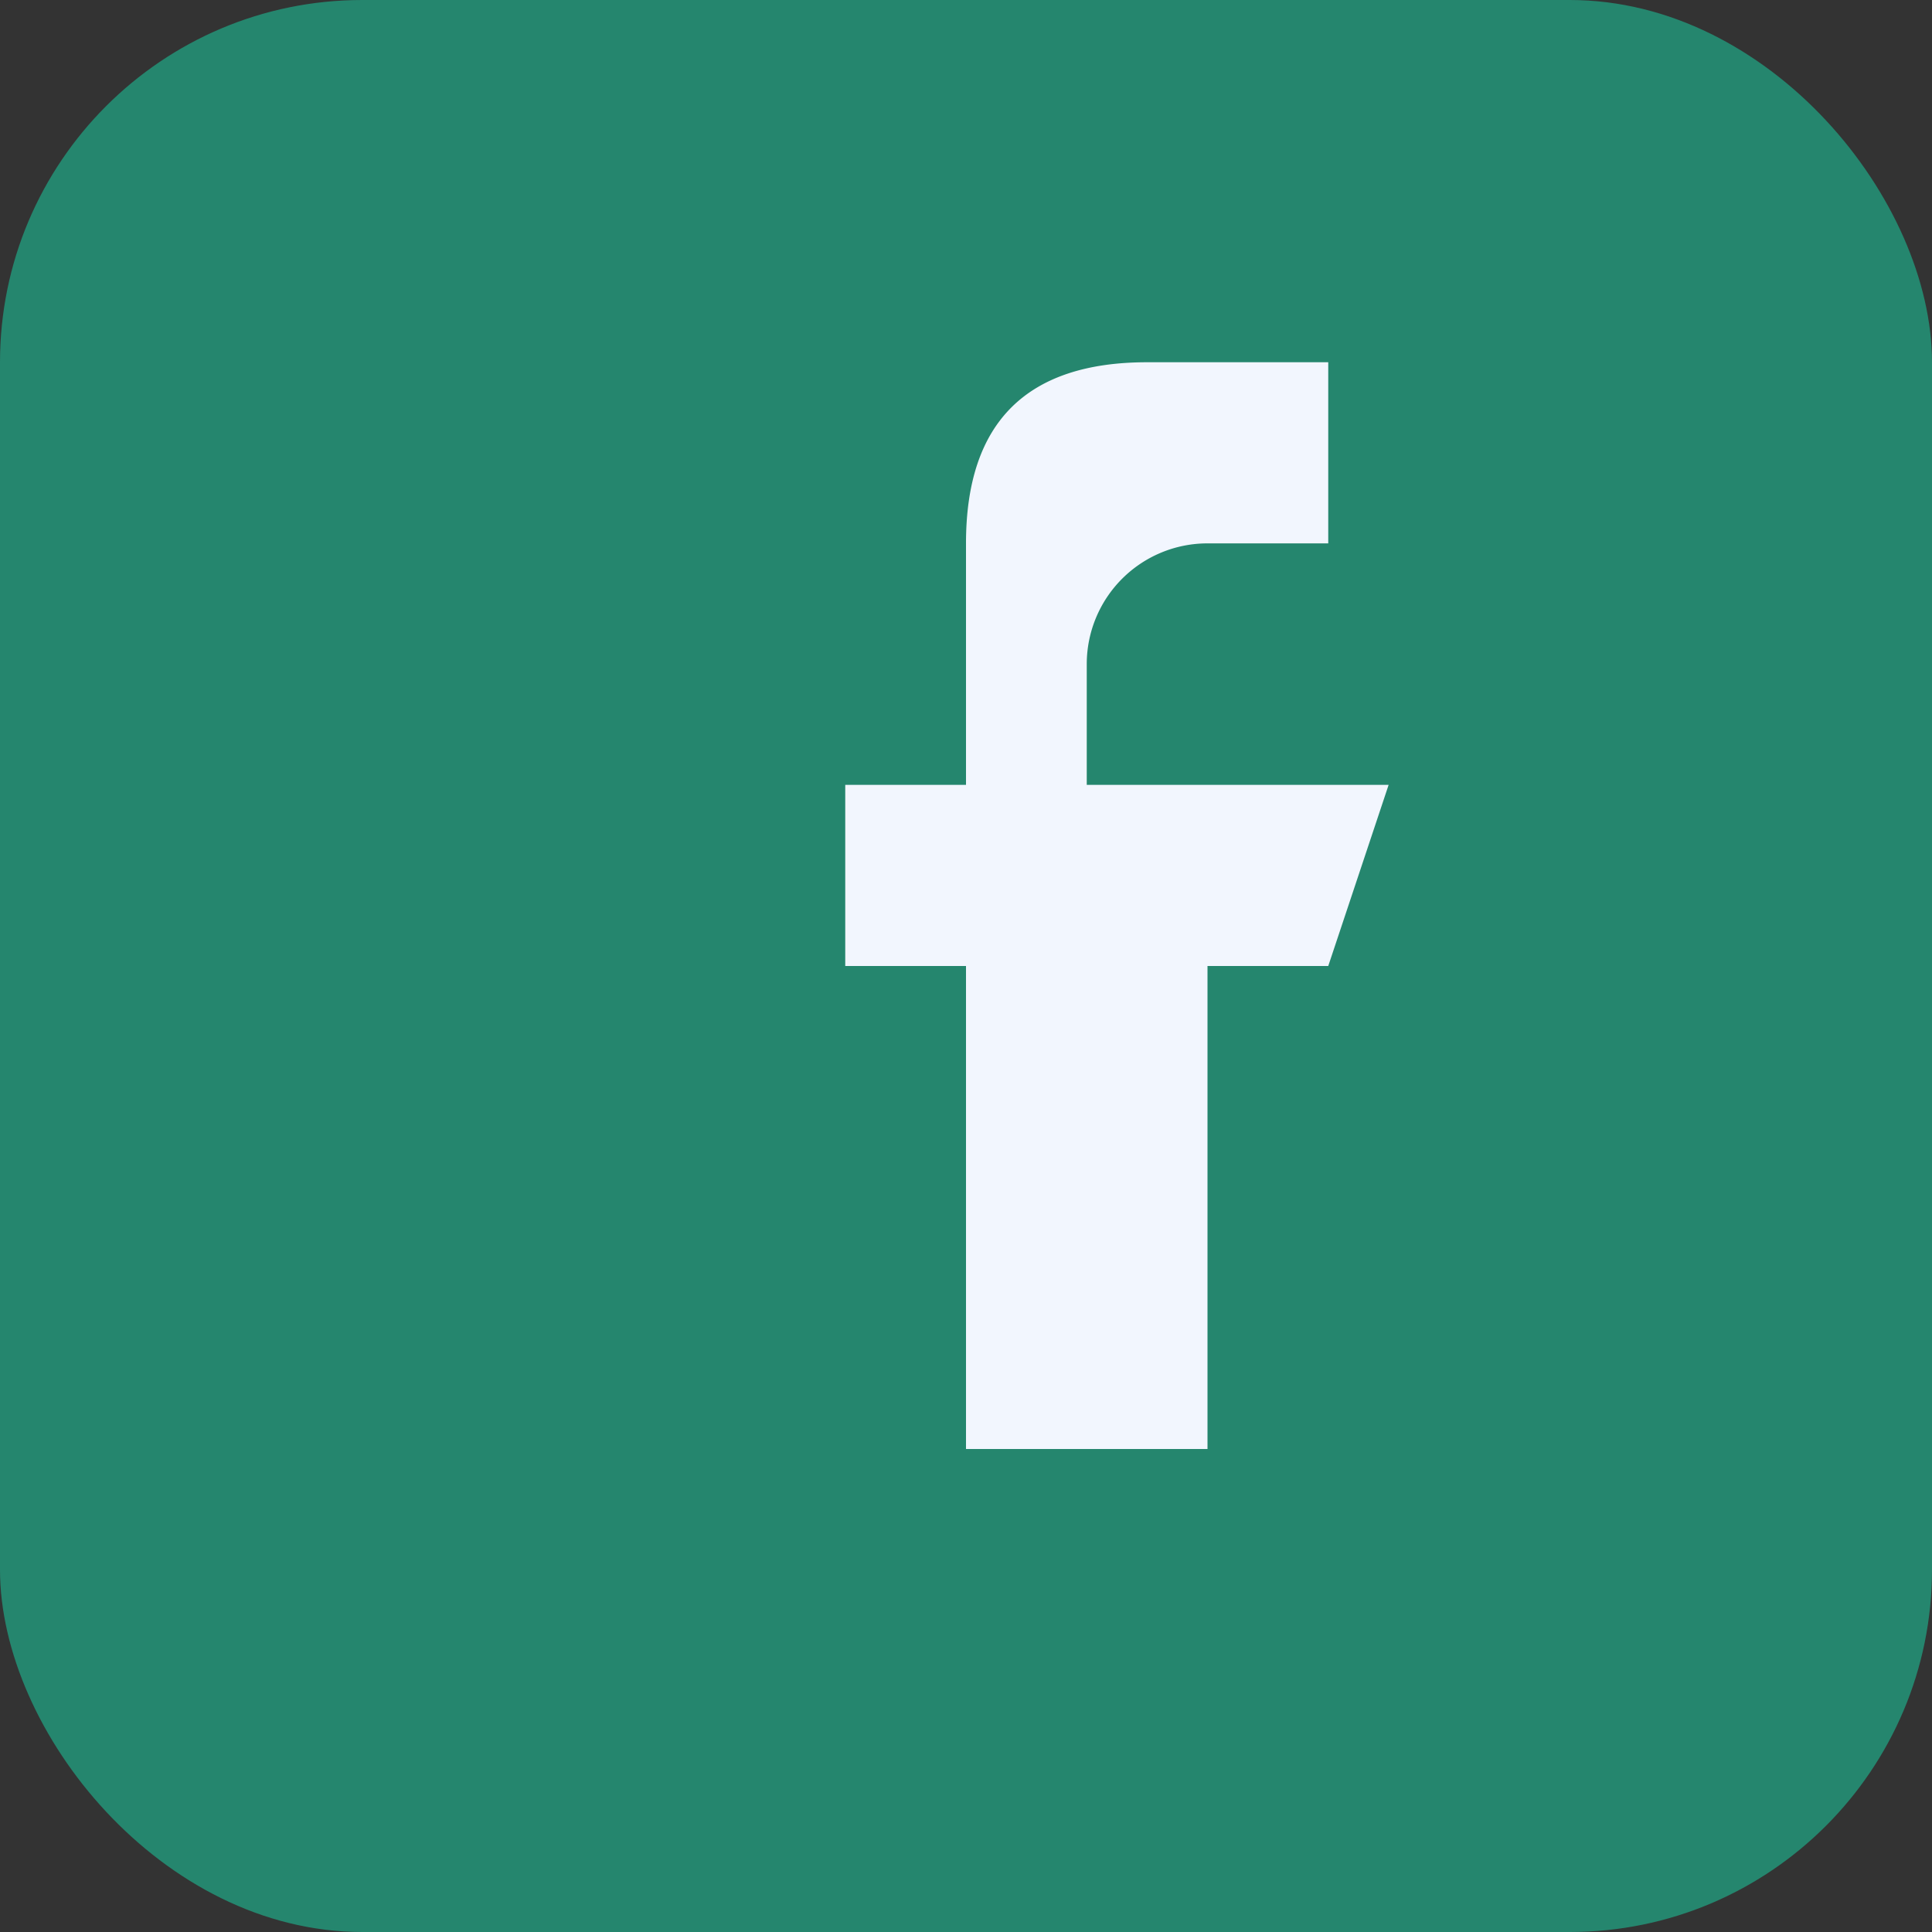 <?xml version="1.0" encoding="UTF-8"?>
<svg xmlns="http://www.w3.org/2000/svg" width="32" height="32" viewBox="0 0 32 32"><rect x="0" y="0" width="32" height="32" fill="#333333" stroke="none"/><rect width="32" height="32" rx="6" fill="#25866E"/><path d="M18 13v-2a2 2 0 0 1 2-2h2v-3h-3c-2 0-3 1-3 3v4h-2v3h2v8h4v-8h2l1-3z" fill="#F2F6FE"/></svg>